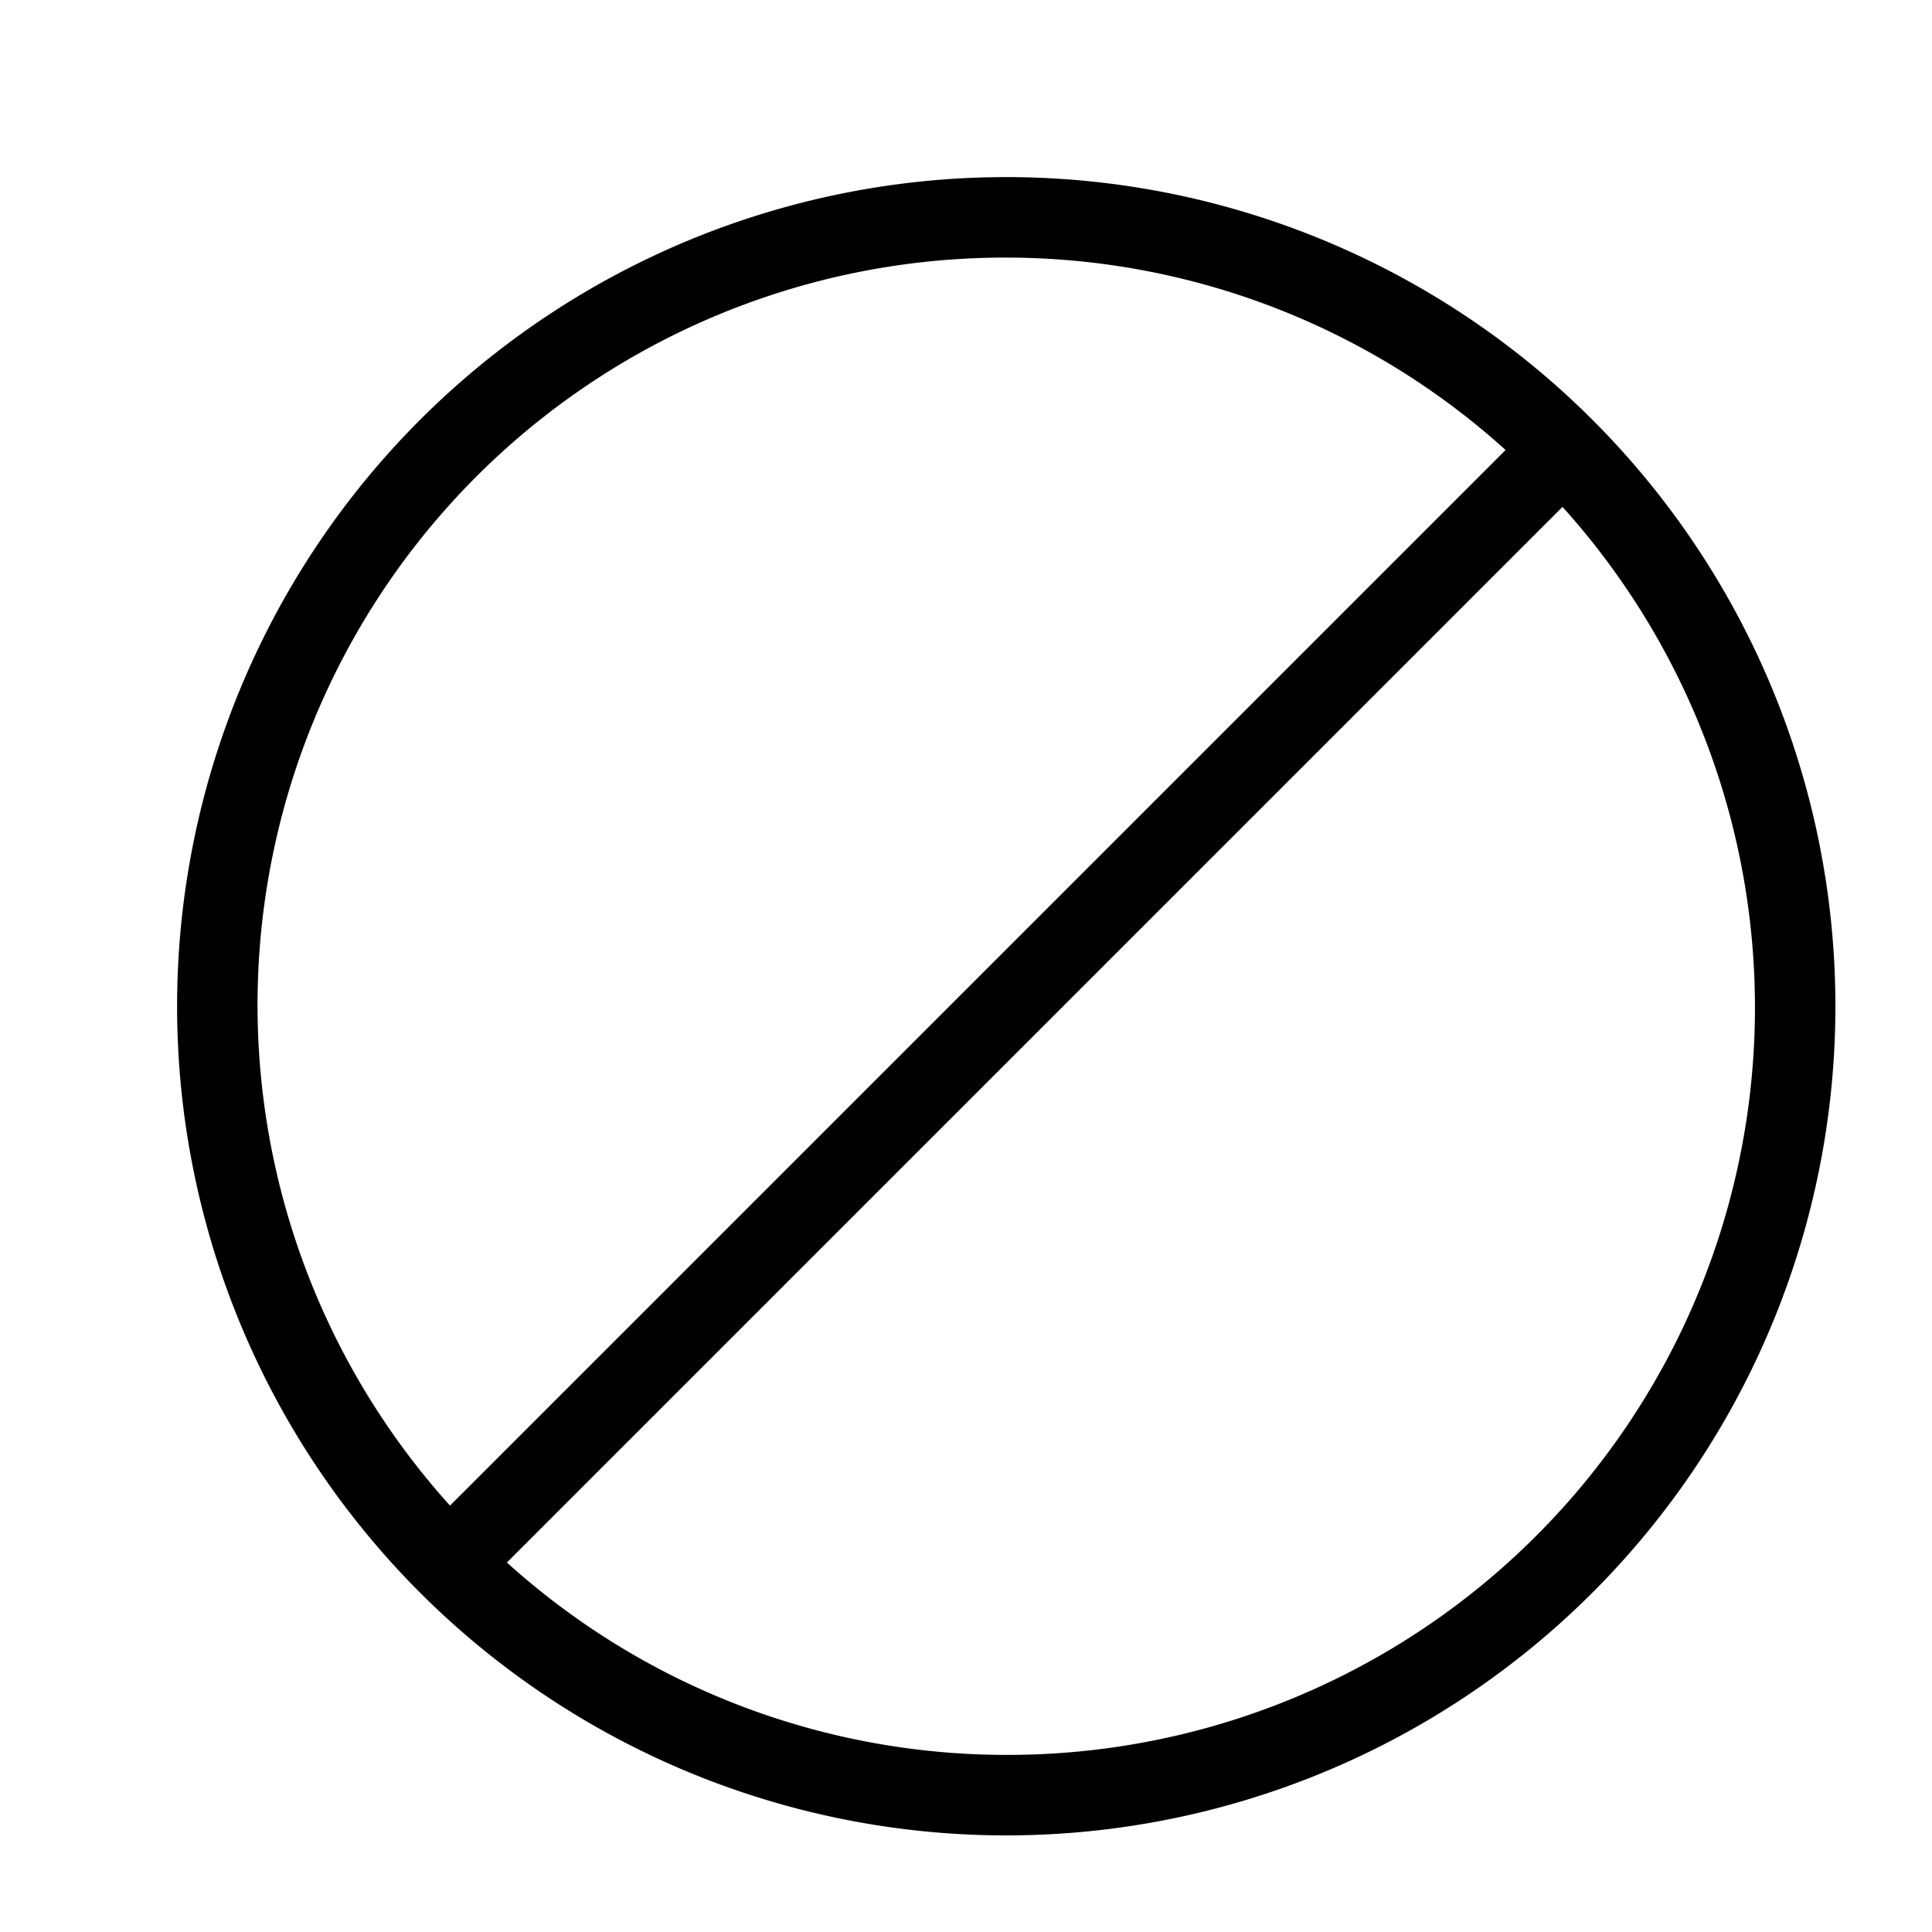 <?xml version="1.0" encoding="utf-8"?>
<svg width="800px" height="800px" viewBox="0 0 24 24" xmlns="http://www.w3.org/2000/svg"><path d="M12.5 2.2a10.3 10.3 0 1 0 10.3 10.3A10.299 10.299 0 0 0 12.5 2.2zm0 1a9.252 9.252 0 0 1 6.203 2.39L5.59 18.703A9.284 9.284 0 0 1 12.5 3.2zm0 18.6a9.252 9.252 0 0 1-6.203-2.39L19.41 6.297A9.284 9.284 0 0 1 12.5 21.8z"/><path fill="none" d="M0 0h24v24H0z"/></svg>